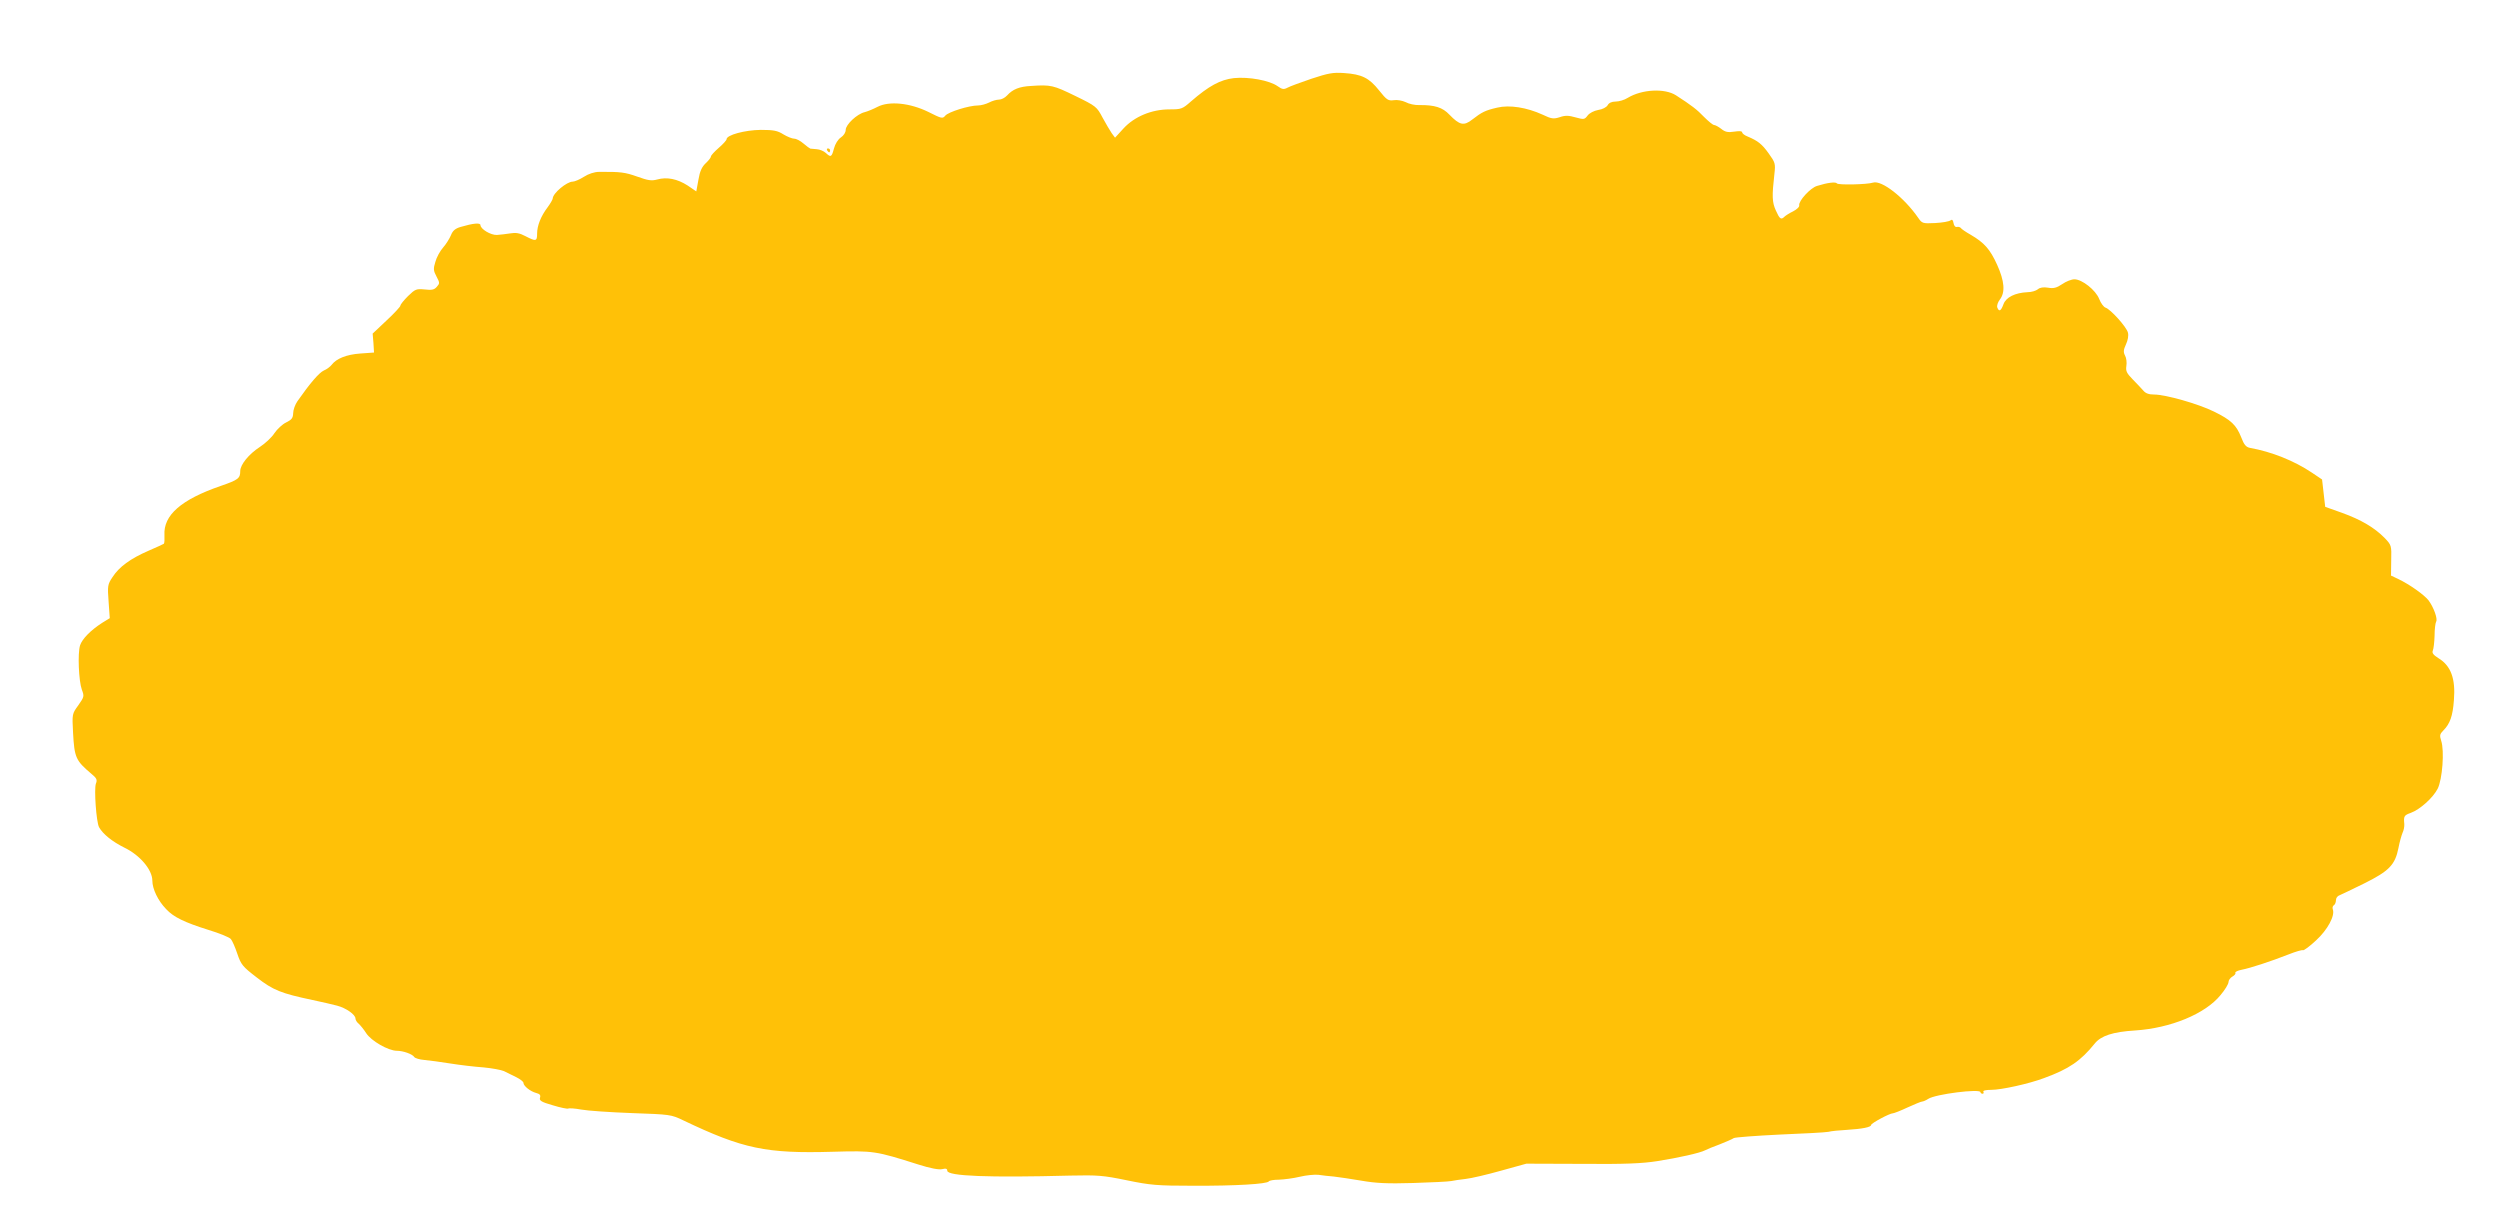<?xml version="1.0" standalone="no"?>
<!DOCTYPE svg PUBLIC "-//W3C//DTD SVG 20010904//EN"
 "http://www.w3.org/TR/2001/REC-SVG-20010904/DTD/svg10.dtd">
<svg version="1.0" xmlns="http://www.w3.org/2000/svg"
 width="1280pt" height="631pt" viewBox="0 0 1280 631"
 preserveAspectRatio="xMidYMid meet">
<g transform="translate(0,631) scale(0.1,-0.1)"
fill="#ffc107" stroke="none">
<path d="M6715 5907 c-55 -19 -111 -39 -123 -46 -19 -10 -27 -9 -51 8 -41 29
-147 49 -224 41 -69 -8 -128 -40 -220 -120 -43 -38 -49 -40 -109 -40 -92 0
-180 -37 -236 -98 l-43 -47 -17 23 c-9 13 -30 49 -47 80 -29 55 -33 59 -140
111 -111 54 -124 58 -225 51 -61 -3 -95 -17 -124 -49 -11 -12 -29 -21 -41 -21
-13 0 -36 -7 -51 -15 -16 -8 -41 -15 -57 -15 -45 0 -151 -33 -167 -52 -14 -17
-19 -15 -87 19 -94 46 -200 57 -260 26 -21 -11 -50 -23 -65 -27 -40 -9 -98
-64 -98 -91 0 -13 -10 -29 -25 -39 -14 -9 -29 -33 -35 -56 -12 -45 -16 -47
-42 -23 -11 10 -31 18 -46 19 -15 1 -30 3 -33 3 -3 1 -19 12 -35 26 -16 14
-37 25 -48 25 -10 0 -35 10 -55 22 -30 19 -50 23 -116 23 -81 -1 -175 -26
-175 -48 0 -5 -18 -25 -40 -44 -22 -19 -40 -39 -40 -44 0 -6 -12 -21 -27 -35
-19 -18 -30 -41 -37 -84 l-11 -60 -44 30 c-53 34 -106 45 -156 31 -30 -8 -47
-5 -103 15 -62 22 -85 25 -195 24 -23 0 -54 -10 -77 -25 -22 -14 -48 -25 -58
-25 -30 0 -101 -59 -102 -86 0 -5 -12 -26 -26 -45 -35 -46 -54 -95 -54 -135 0
-40 -6 -41 -60 -13 -30 16 -49 19 -78 14 -20 -3 -51 -7 -68 -8 -32 -1 -83 30
-84 50 0 14 -37 10 -102 -9 -27 -8 -40 -19 -49 -42 -7 -17 -25 -46 -40 -63
-16 -18 -34 -51 -40 -74 -11 -35 -10 -45 6 -75 17 -32 17 -35 1 -53 -13 -15
-26 -17 -62 -13 -42 4 -48 2 -85 -34 -21 -21 -39 -43 -39 -49 0 -5 -32 -40
-71 -76 l-71 -67 4 -48 3 -49 -70 -5 c-71 -5 -123 -26 -147 -58 -7 -9 -25 -23
-40 -29 -24 -11 -70 -64 -135 -157 -12 -17 -22 -45 -22 -62 -1 -25 -8 -33 -36
-47 -19 -9 -46 -34 -60 -55 -14 -22 -48 -53 -74 -70 -57 -37 -101 -91 -101
-124 0 -37 -10 -45 -100 -76 -203 -70 -294 -150 -288 -252 1 -22 0 -41 -3 -44
-2 -2 -38 -18 -79 -36 -92 -40 -150 -82 -184 -135 -25 -37 -26 -45 -20 -125
l6 -85 -39 -24 c-59 -38 -102 -82 -113 -115 -13 -41 -7 -182 9 -227 13 -34 12
-37 -18 -80 -32 -44 -32 -44 -27 -140 7 -129 14 -143 94 -211 27 -22 31 -31
23 -50 -10 -29 2 -196 16 -223 20 -36 68 -74 130 -105 79 -38 143 -113 143
-169 0 -42 29 -103 71 -146 38 -41 95 -68 216 -106 56 -17 108 -38 115 -47 7
-8 22 -42 33 -75 19 -56 27 -66 100 -122 84 -65 124 -81 285 -115 47 -10 104
-23 126 -29 46 -12 94 -46 94 -66 0 -7 7 -19 16 -26 9 -8 27 -30 39 -49 25
-39 113 -90 157 -90 32 0 80 -17 89 -32 4 -6 27 -13 51 -15 23 -2 84 -10 133
-18 50 -8 126 -17 170 -20 44 -4 91 -13 105 -19 14 -7 42 -21 63 -31 20 -10
37 -23 37 -29 0 -16 35 -44 65 -52 19 -5 24 -11 20 -24 -5 -15 6 -22 65 -39
39 -12 74 -19 79 -17 4 3 35 1 67 -5 32 -6 149 -14 259 -18 196 -7 201 -7 265
-38 304 -145 422 -170 765 -160 208 6 218 4 436 -65 63 -20 106 -28 123 -24
19 5 26 2 26 -8 0 -28 213 -36 630 -25 140 3 168 1 289 -24 121 -25 156 -28
338 -28 222 -1 380 9 389 22 3 5 26 9 52 9 26 1 74 7 107 15 33 8 76 12 95 10
19 -3 55 -7 80 -9 25 -3 88 -12 140 -21 74 -13 133 -16 265 -12 94 3 181 7
195 10 14 3 48 8 75 11 28 3 109 22 180 42 l130 36 285 -1 c218 -2 309 2 385
14 109 17 219 42 244 55 9 5 43 19 76 31 33 13 65 27 72 32 6 4 112 12 235 18
123 5 235 11 249 14 15 4 57 8 94 10 81 5 125 14 125 25 0 9 95 60 112 60 5 0
39 13 75 30 35 16 69 30 74 30 5 0 20 6 32 14 36 24 267 53 267 34 0 -4 5 -8
11 -8 5 0 7 5 4 10 -4 6 12 10 41 10 51 0 192 31 269 60 129 47 188 88 260
177 32 40 93 60 207 67 182 12 359 85 437 181 23 27 41 57 41 67 0 9 9 22 20
28 11 6 18 15 15 19 -2 5 12 12 33 16 42 8 147 42 241 79 35 14 67 23 72 21 4
-3 35 20 67 50 60 55 98 127 86 159 -3 8 -1 17 5 21 6 3 11 15 11 26 0 11 8
22 18 25 9 4 67 31 127 61 127 63 158 95 175 181 6 32 16 66 21 78 6 12 10 32
9 45 -4 40 -1 45 33 57 47 17 114 77 138 124 24 48 35 194 18 245 -9 27 -7 35
10 52 35 35 49 74 55 156 9 110 -15 176 -79 215 -27 17 -34 27 -29 39 4 9 8
43 9 76 0 33 4 65 8 72 9 14 -12 72 -38 108 -22 29 -98 83 -157 111 l-36 17 1
78 c2 76 1 78 -33 114 -52 53 -121 94 -218 129 l-87 31 -8 70 -8 70 -52 35
c-91 61 -206 107 -318 127 -19 4 -30 16 -44 54 -25 63 -52 89 -140 132 -79 39
-247 87 -306 87 -27 0 -44 6 -56 21 -10 11 -34 37 -54 57 -30 31 -36 42 -32
68 3 18 0 42 -7 54 -9 17 -8 29 5 57 10 21 14 45 10 60 -7 29 -89 120 -115
128 -9 3 -24 23 -32 44 -18 46 -88 101 -127 101 -15 0 -43 -11 -63 -25 -28
-19 -44 -23 -72 -18 -23 4 -42 1 -52 -8 -10 -8 -33 -15 -53 -15 -64 -3 -110
-26 -123 -61 -13 -36 -23 -41 -32 -17 -3 9 3 27 13 40 29 37 24 95 -14 179
-36 79 -65 112 -135 153 -25 14 -48 30 -51 35 -3 4 -12 7 -20 5 -8 -2 -15 7
-17 20 -3 16 -7 20 -15 14 -7 -6 -42 -12 -79 -14 -64 -3 -67 -2 -87 27 -72
104 -187 194 -231 180 -30 -10 -180 -13 -185 -4 -6 9 -48 4 -102 -13 -34 -10
-95 -77 -91 -99 2 -8 -12 -21 -31 -31 -19 -9 -39 -22 -44 -27 -18 -18 -25 -13
-45 32 -19 42 -20 73 -7 187 6 52 4 58 -29 104 -35 49 -56 65 -108 87 -16 6
-28 16 -28 21 0 7 -15 8 -41 4 -32 -5 -46 -2 -66 14 -14 11 -31 20 -37 20 -6
0 -29 19 -51 41 -36 38 -65 60 -144 111 -58 37 -174 31 -247 -13 -17 -11 -45
-19 -62 -19 -20 0 -35 -7 -41 -19 -6 -10 -26 -21 -48 -24 -22 -4 -45 -16 -54
-28 -16 -21 -19 -22 -62 -10 -35 10 -53 11 -81 1 -32 -10 -42 -9 -88 13 -81
37 -169 51 -232 36 -61 -14 -79 -23 -128 -61 -43 -34 -65 -29 -117 25 -35 37
-75 50 -154 49 -22 -1 -54 6 -70 15 -17 8 -44 13 -61 10 -28 -4 -36 1 -75 50
-51 64 -88 83 -180 89 -56 4 -81 -1 -166 -29z"/>
<path d="M4235 5540 c3 -5 8 -10 11 -10 2 0 4 5 4 10 0 6 -5 10 -11 10 -5 0
-7 -4 -4 -10z"/>
</g>
</svg>
